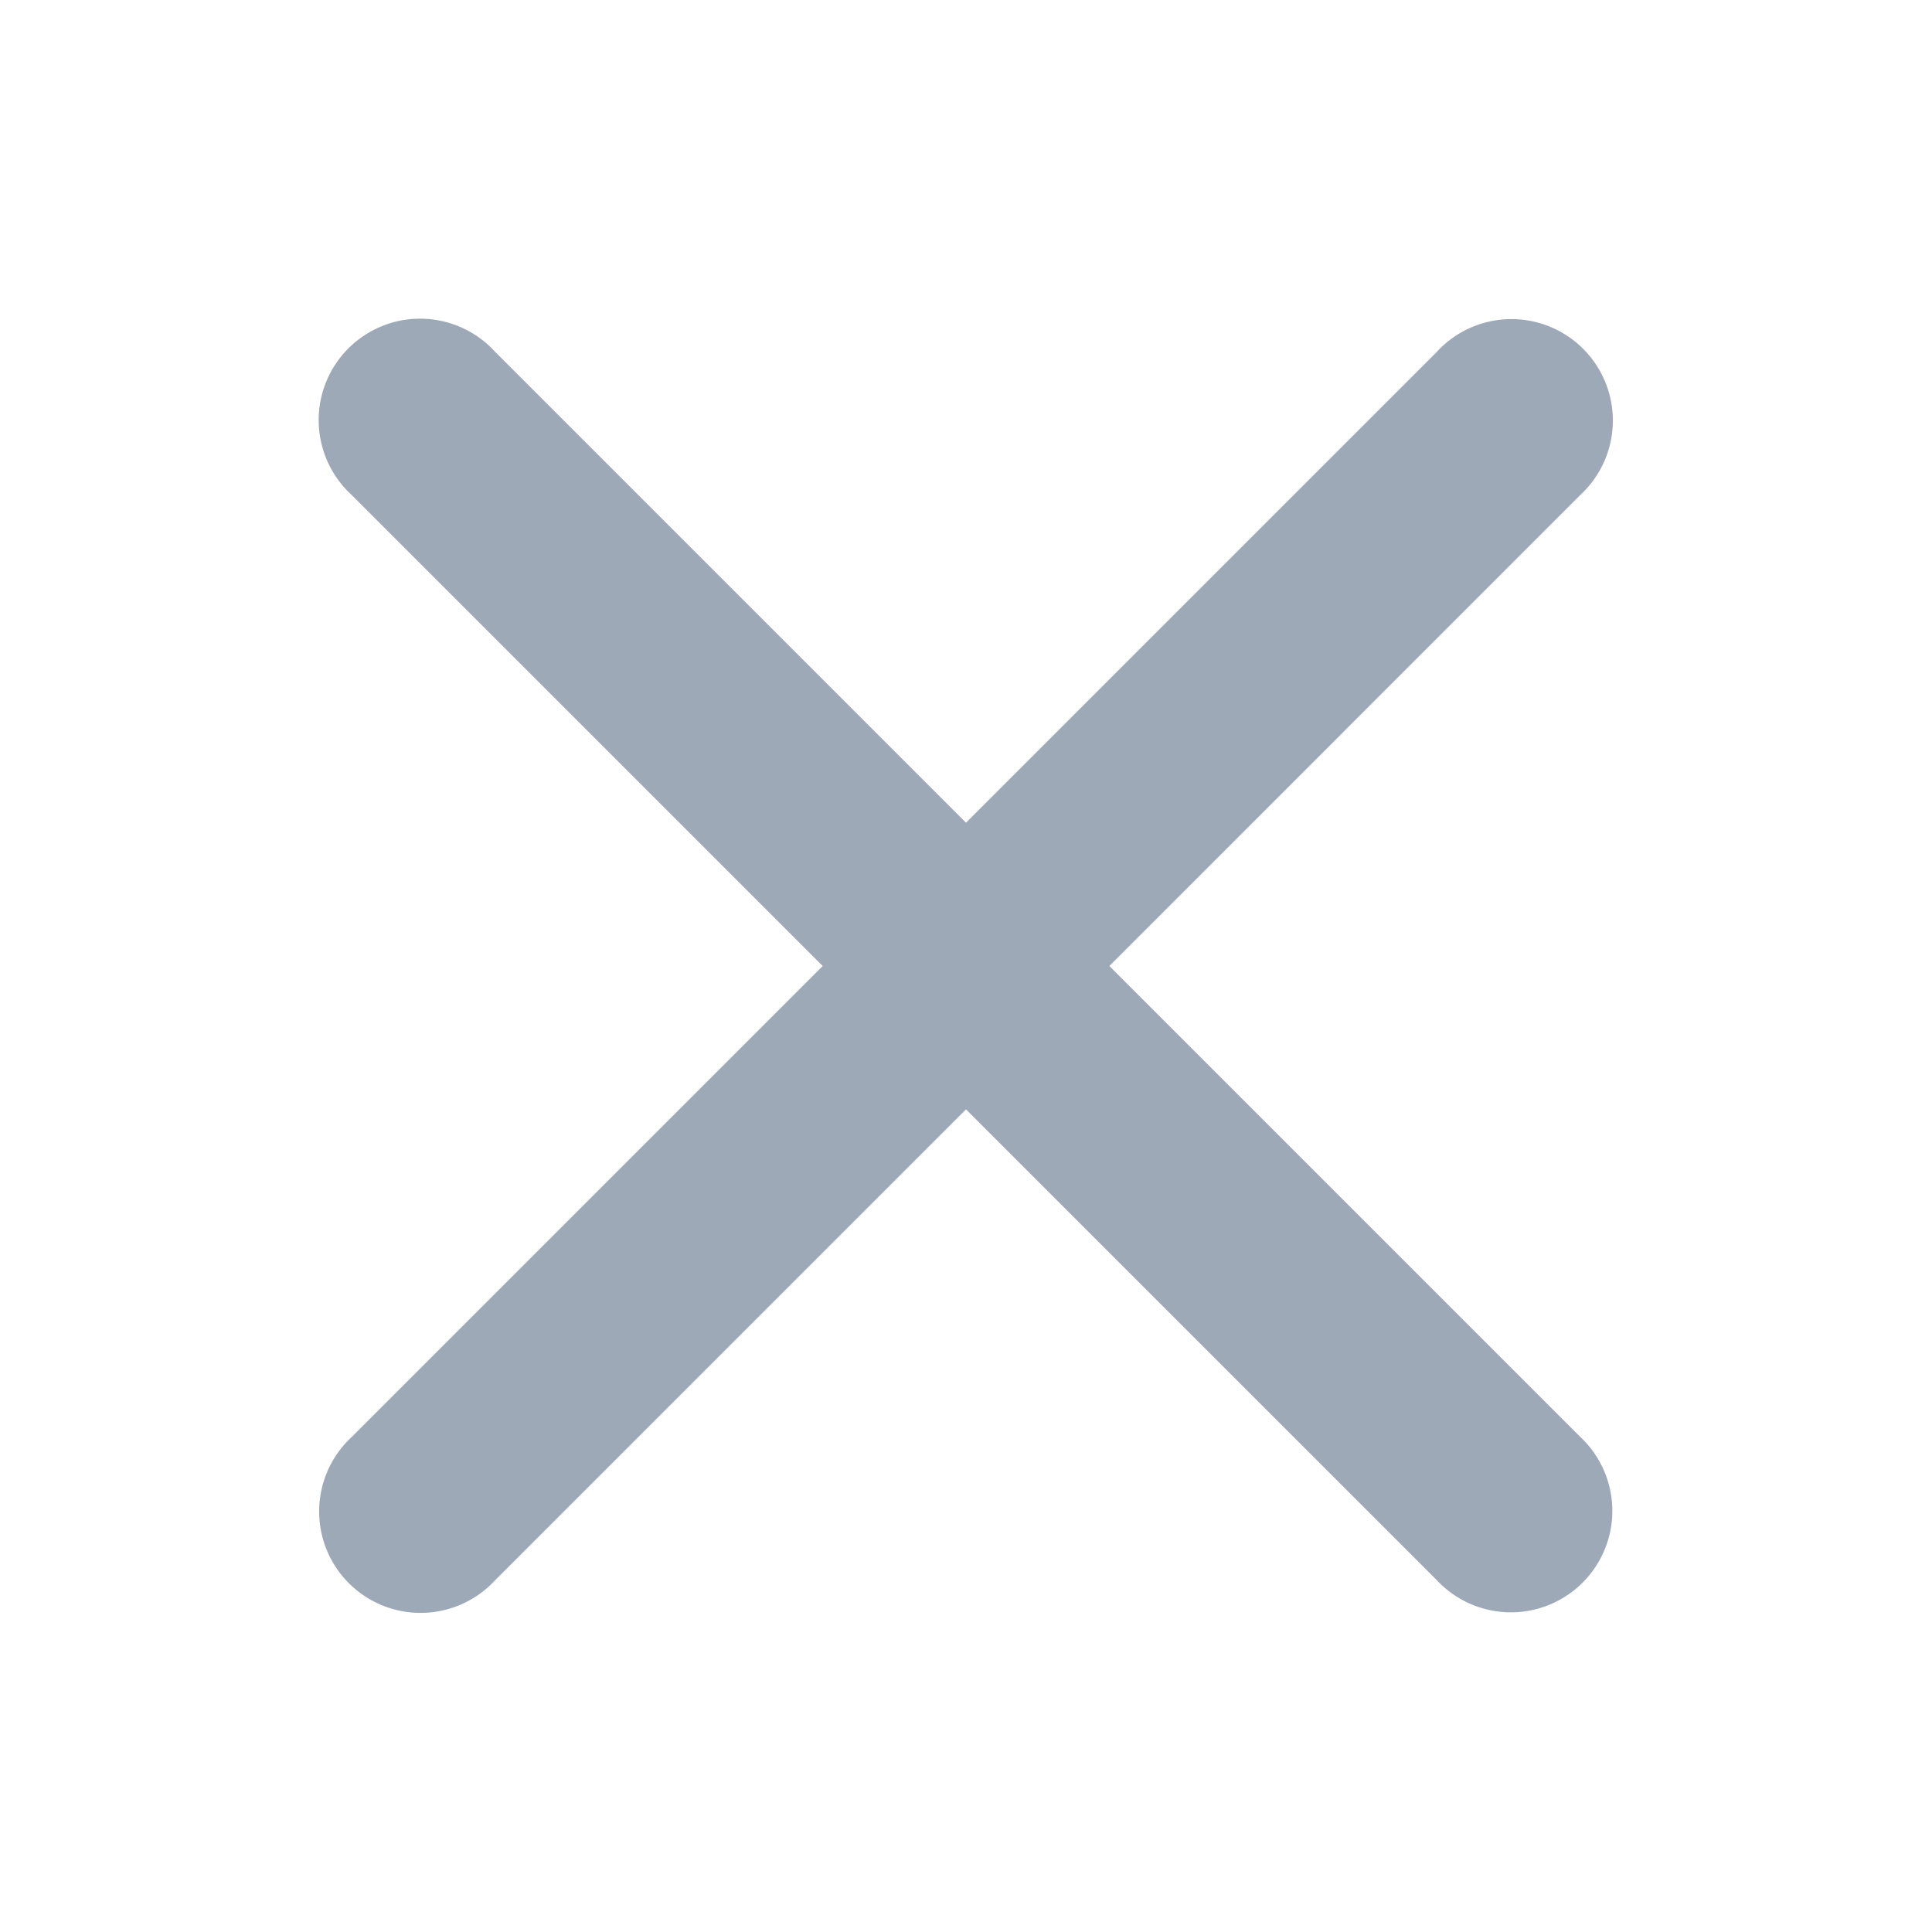 <svg width="24" height="24" viewBox="0 0 24 24" fill="none" xmlns="http://www.w3.org/2000/svg"><path d="M17.85 4.369A1.26 1.26 0 1119.63 6.15L13.781 12l5.85 5.85a1.26 1.26 0 11-1.781 1.781L12 13.781l-5.85 5.85A1.26 1.26 0 114.37 17.85l5.85-5.85-5.85-5.85A1.26 1.26 0 116.15 4.37l5.85 5.85 5.85-5.85z" fill="#9EA9B7"/></svg>